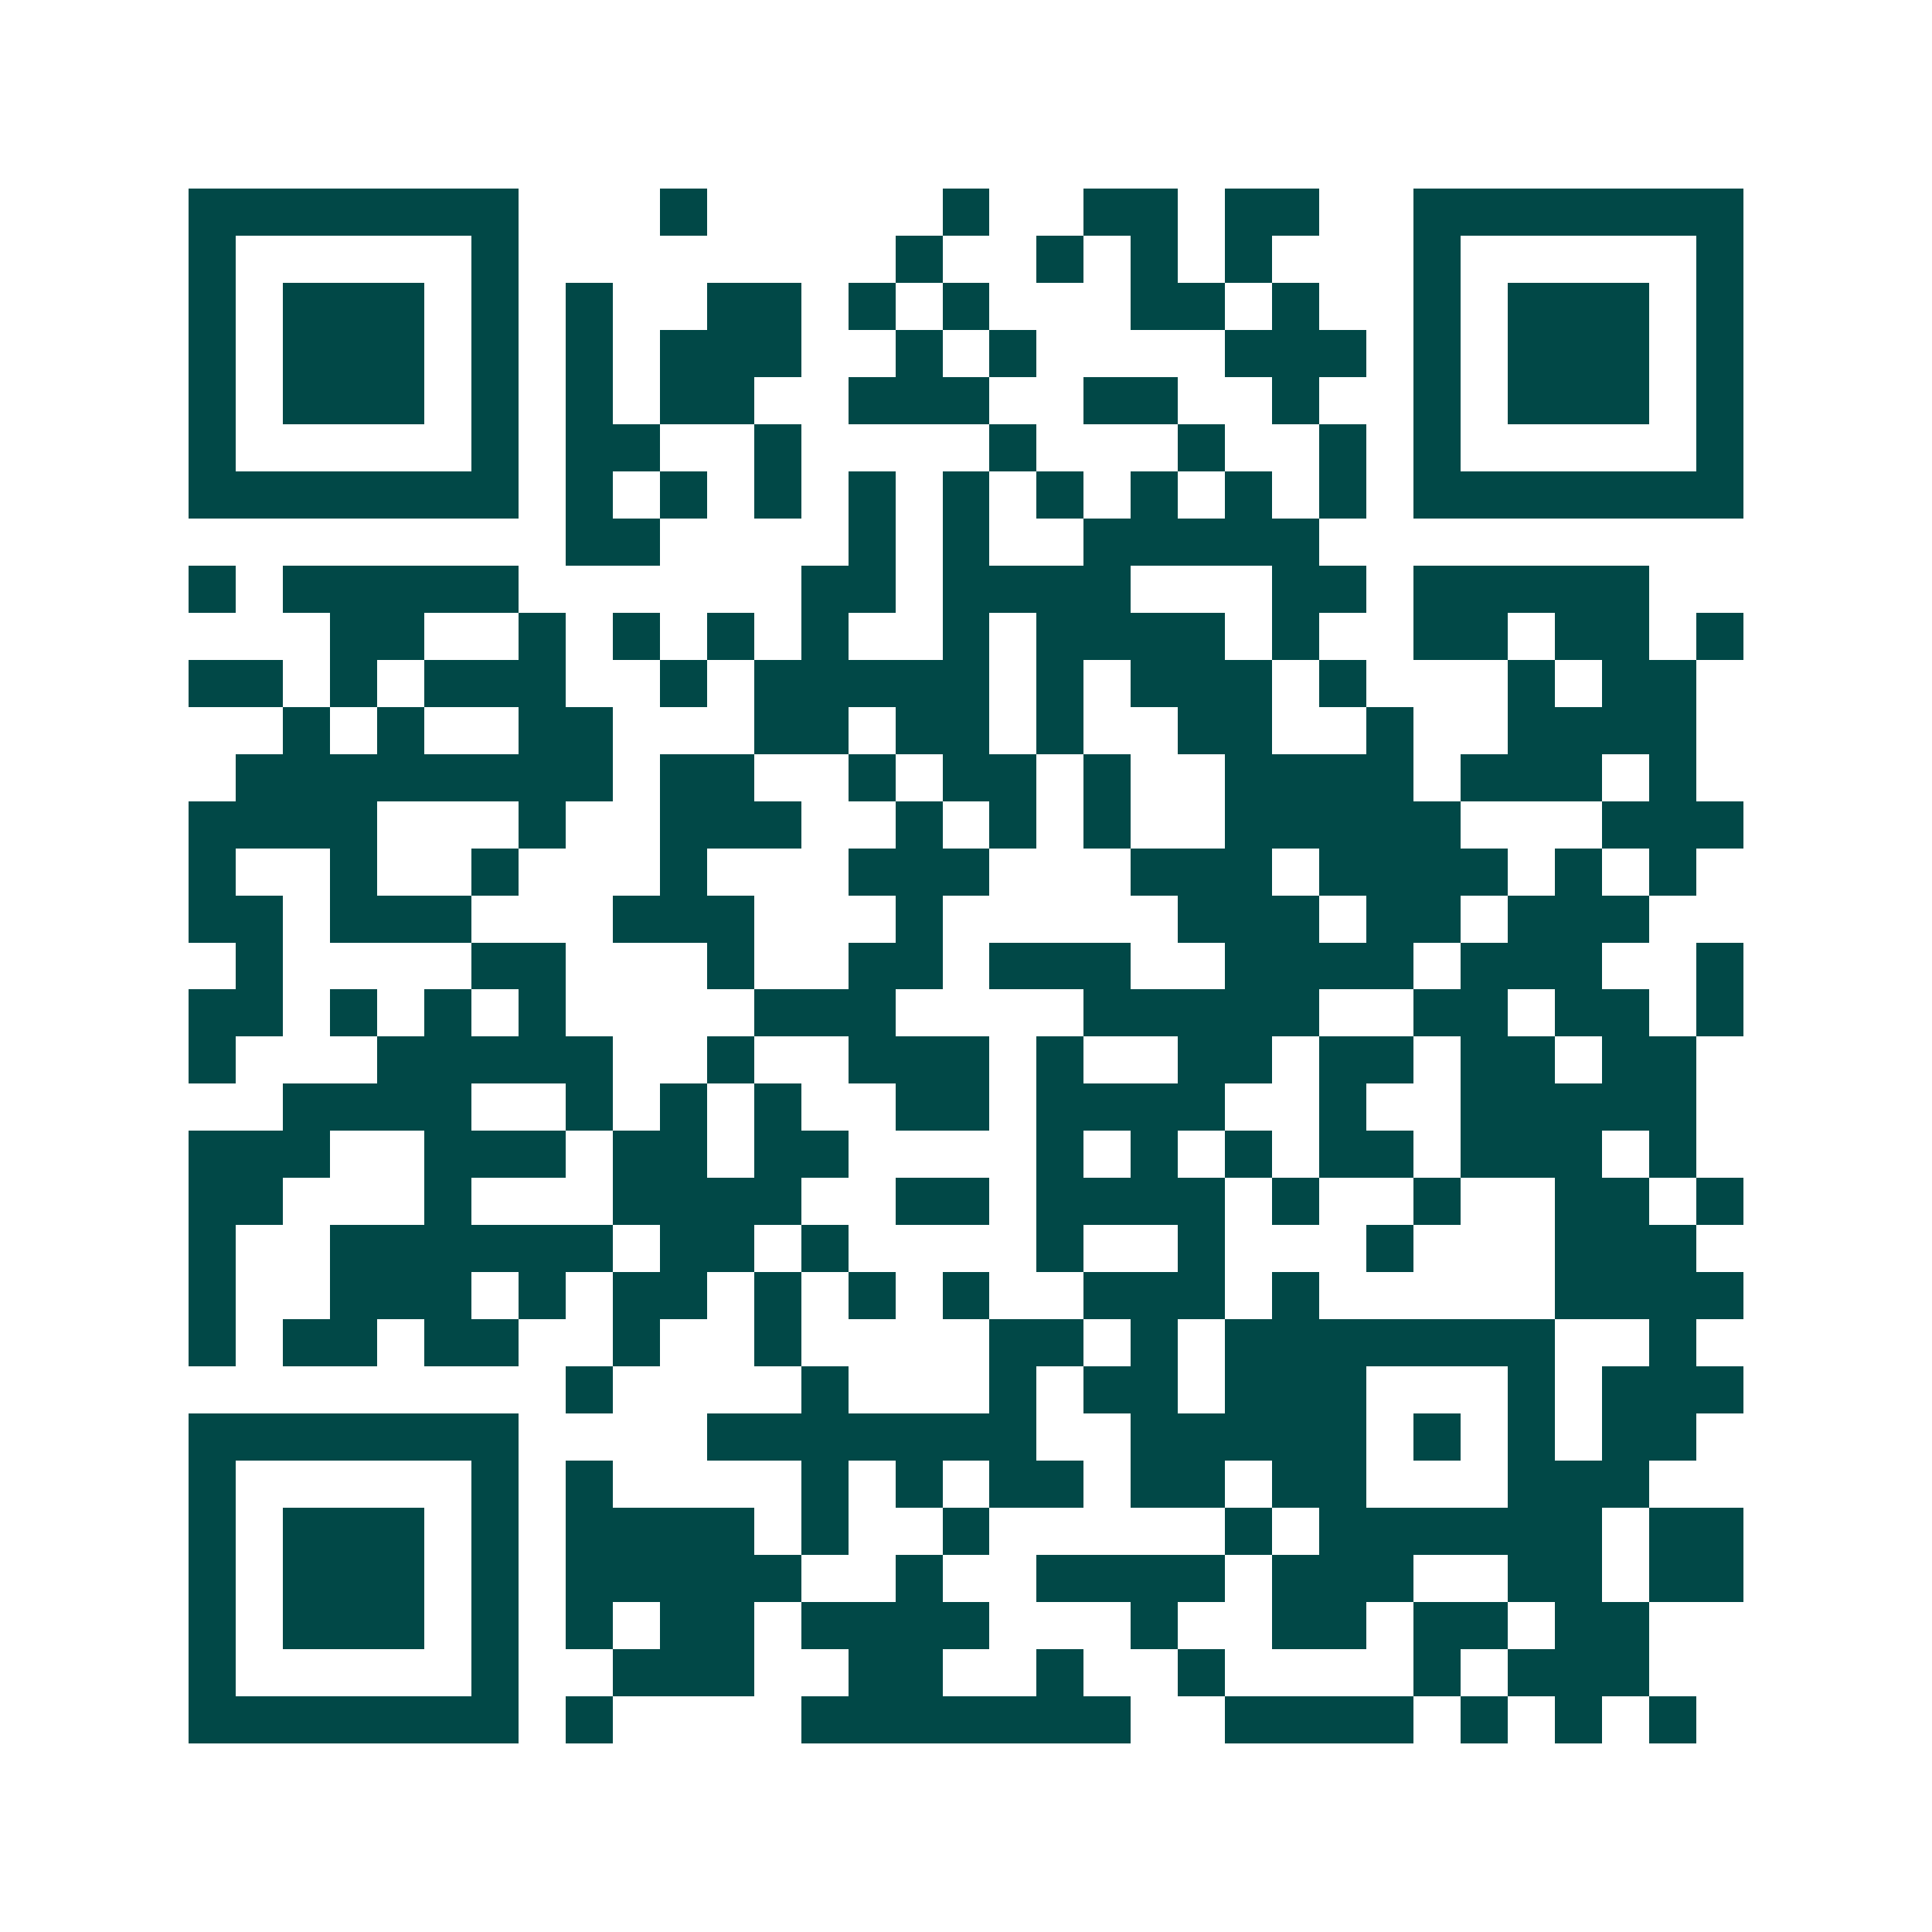 <svg xmlns="http://www.w3.org/2000/svg" width="200" height="200" viewBox="0 0 41 41" shape-rendering="crispEdges"><path fill="#ffffff" d="M0 0h41v41H0z"/><path stroke="#014847" d="M4 4.5h7m3 0h1m5 0h1m2 0h2m1 0h2m2 0h7M4 5.5h1m5 0h1m8 0h1m2 0h1m1 0h1m1 0h1m3 0h1m5 0h1M4 6.5h1m1 0h3m1 0h1m1 0h1m2 0h2m1 0h1m1 0h1m3 0h2m1 0h1m2 0h1m1 0h3m1 0h1M4 7.5h1m1 0h3m1 0h1m1 0h1m1 0h3m2 0h1m1 0h1m4 0h3m1 0h1m1 0h3m1 0h1M4 8.5h1m1 0h3m1 0h1m1 0h1m1 0h2m2 0h3m2 0h2m2 0h1m2 0h1m1 0h3m1 0h1M4 9.5h1m5 0h1m1 0h2m2 0h1m4 0h1m3 0h1m2 0h1m1 0h1m5 0h1M4 10.5h7m1 0h1m1 0h1m1 0h1m1 0h1m1 0h1m1 0h1m1 0h1m1 0h1m1 0h1m1 0h7M12 11.5h2m4 0h1m1 0h1m2 0h5M4 12.5h1m1 0h5m6 0h2m1 0h4m3 0h2m1 0h5M7 13.5h2m2 0h1m1 0h1m1 0h1m1 0h1m2 0h1m1 0h4m1 0h1m2 0h2m1 0h2m1 0h1M4 14.5h2m1 0h1m1 0h3m2 0h1m1 0h5m1 0h1m1 0h3m1 0h1m3 0h1m1 0h2M6 15.5h1m1 0h1m2 0h2m3 0h2m1 0h2m1 0h1m2 0h2m2 0h1m2 0h4M5 16.5h8m1 0h2m2 0h1m1 0h2m1 0h1m2 0h4m1 0h3m1 0h1M4 17.5h4m3 0h1m2 0h3m2 0h1m1 0h1m1 0h1m2 0h5m3 0h3M4 18.5h1m2 0h1m2 0h1m3 0h1m3 0h3m3 0h3m1 0h4m1 0h1m1 0h1M4 19.5h2m1 0h3m3 0h3m3 0h1m5 0h3m1 0h2m1 0h3M5 20.5h1m4 0h2m3 0h1m2 0h2m1 0h3m2 0h4m1 0h3m2 0h1M4 21.5h2m1 0h1m1 0h1m1 0h1m4 0h3m4 0h5m2 0h2m1 0h2m1 0h1M4 22.5h1m3 0h5m2 0h1m2 0h3m1 0h1m2 0h2m1 0h2m1 0h2m1 0h2M6 23.5h4m2 0h1m1 0h1m1 0h1m2 0h2m1 0h4m2 0h1m2 0h5M4 24.5h3m2 0h3m1 0h2m1 0h2m4 0h1m1 0h1m1 0h1m1 0h2m1 0h3m1 0h1M4 25.5h2m3 0h1m3 0h4m2 0h2m1 0h4m1 0h1m2 0h1m2 0h2m1 0h1M4 26.5h1m2 0h6m1 0h2m1 0h1m4 0h1m2 0h1m3 0h1m3 0h3M4 27.5h1m2 0h3m1 0h1m1 0h2m1 0h1m1 0h1m1 0h1m2 0h3m1 0h1m5 0h4M4 28.5h1m1 0h2m1 0h2m2 0h1m2 0h1m4 0h2m1 0h1m1 0h7m2 0h1M12 29.5h1m4 0h1m3 0h1m1 0h2m1 0h3m3 0h1m1 0h3M4 30.5h7m4 0h7m2 0h5m1 0h1m1 0h1m1 0h2M4 31.5h1m5 0h1m1 0h1m4 0h1m1 0h1m1 0h2m1 0h2m1 0h2m3 0h3M4 32.5h1m1 0h3m1 0h1m1 0h4m1 0h1m2 0h1m5 0h1m1 0h6m1 0h2M4 33.5h1m1 0h3m1 0h1m1 0h5m2 0h1m2 0h4m1 0h3m2 0h2m1 0h2M4 34.5h1m1 0h3m1 0h1m1 0h1m1 0h2m1 0h4m3 0h1m2 0h2m1 0h2m1 0h2M4 35.5h1m5 0h1m2 0h3m2 0h2m2 0h1m2 0h1m4 0h1m1 0h3M4 36.5h7m1 0h1m4 0h7m2 0h4m1 0h1m1 0h1m1 0h1"/></svg>
